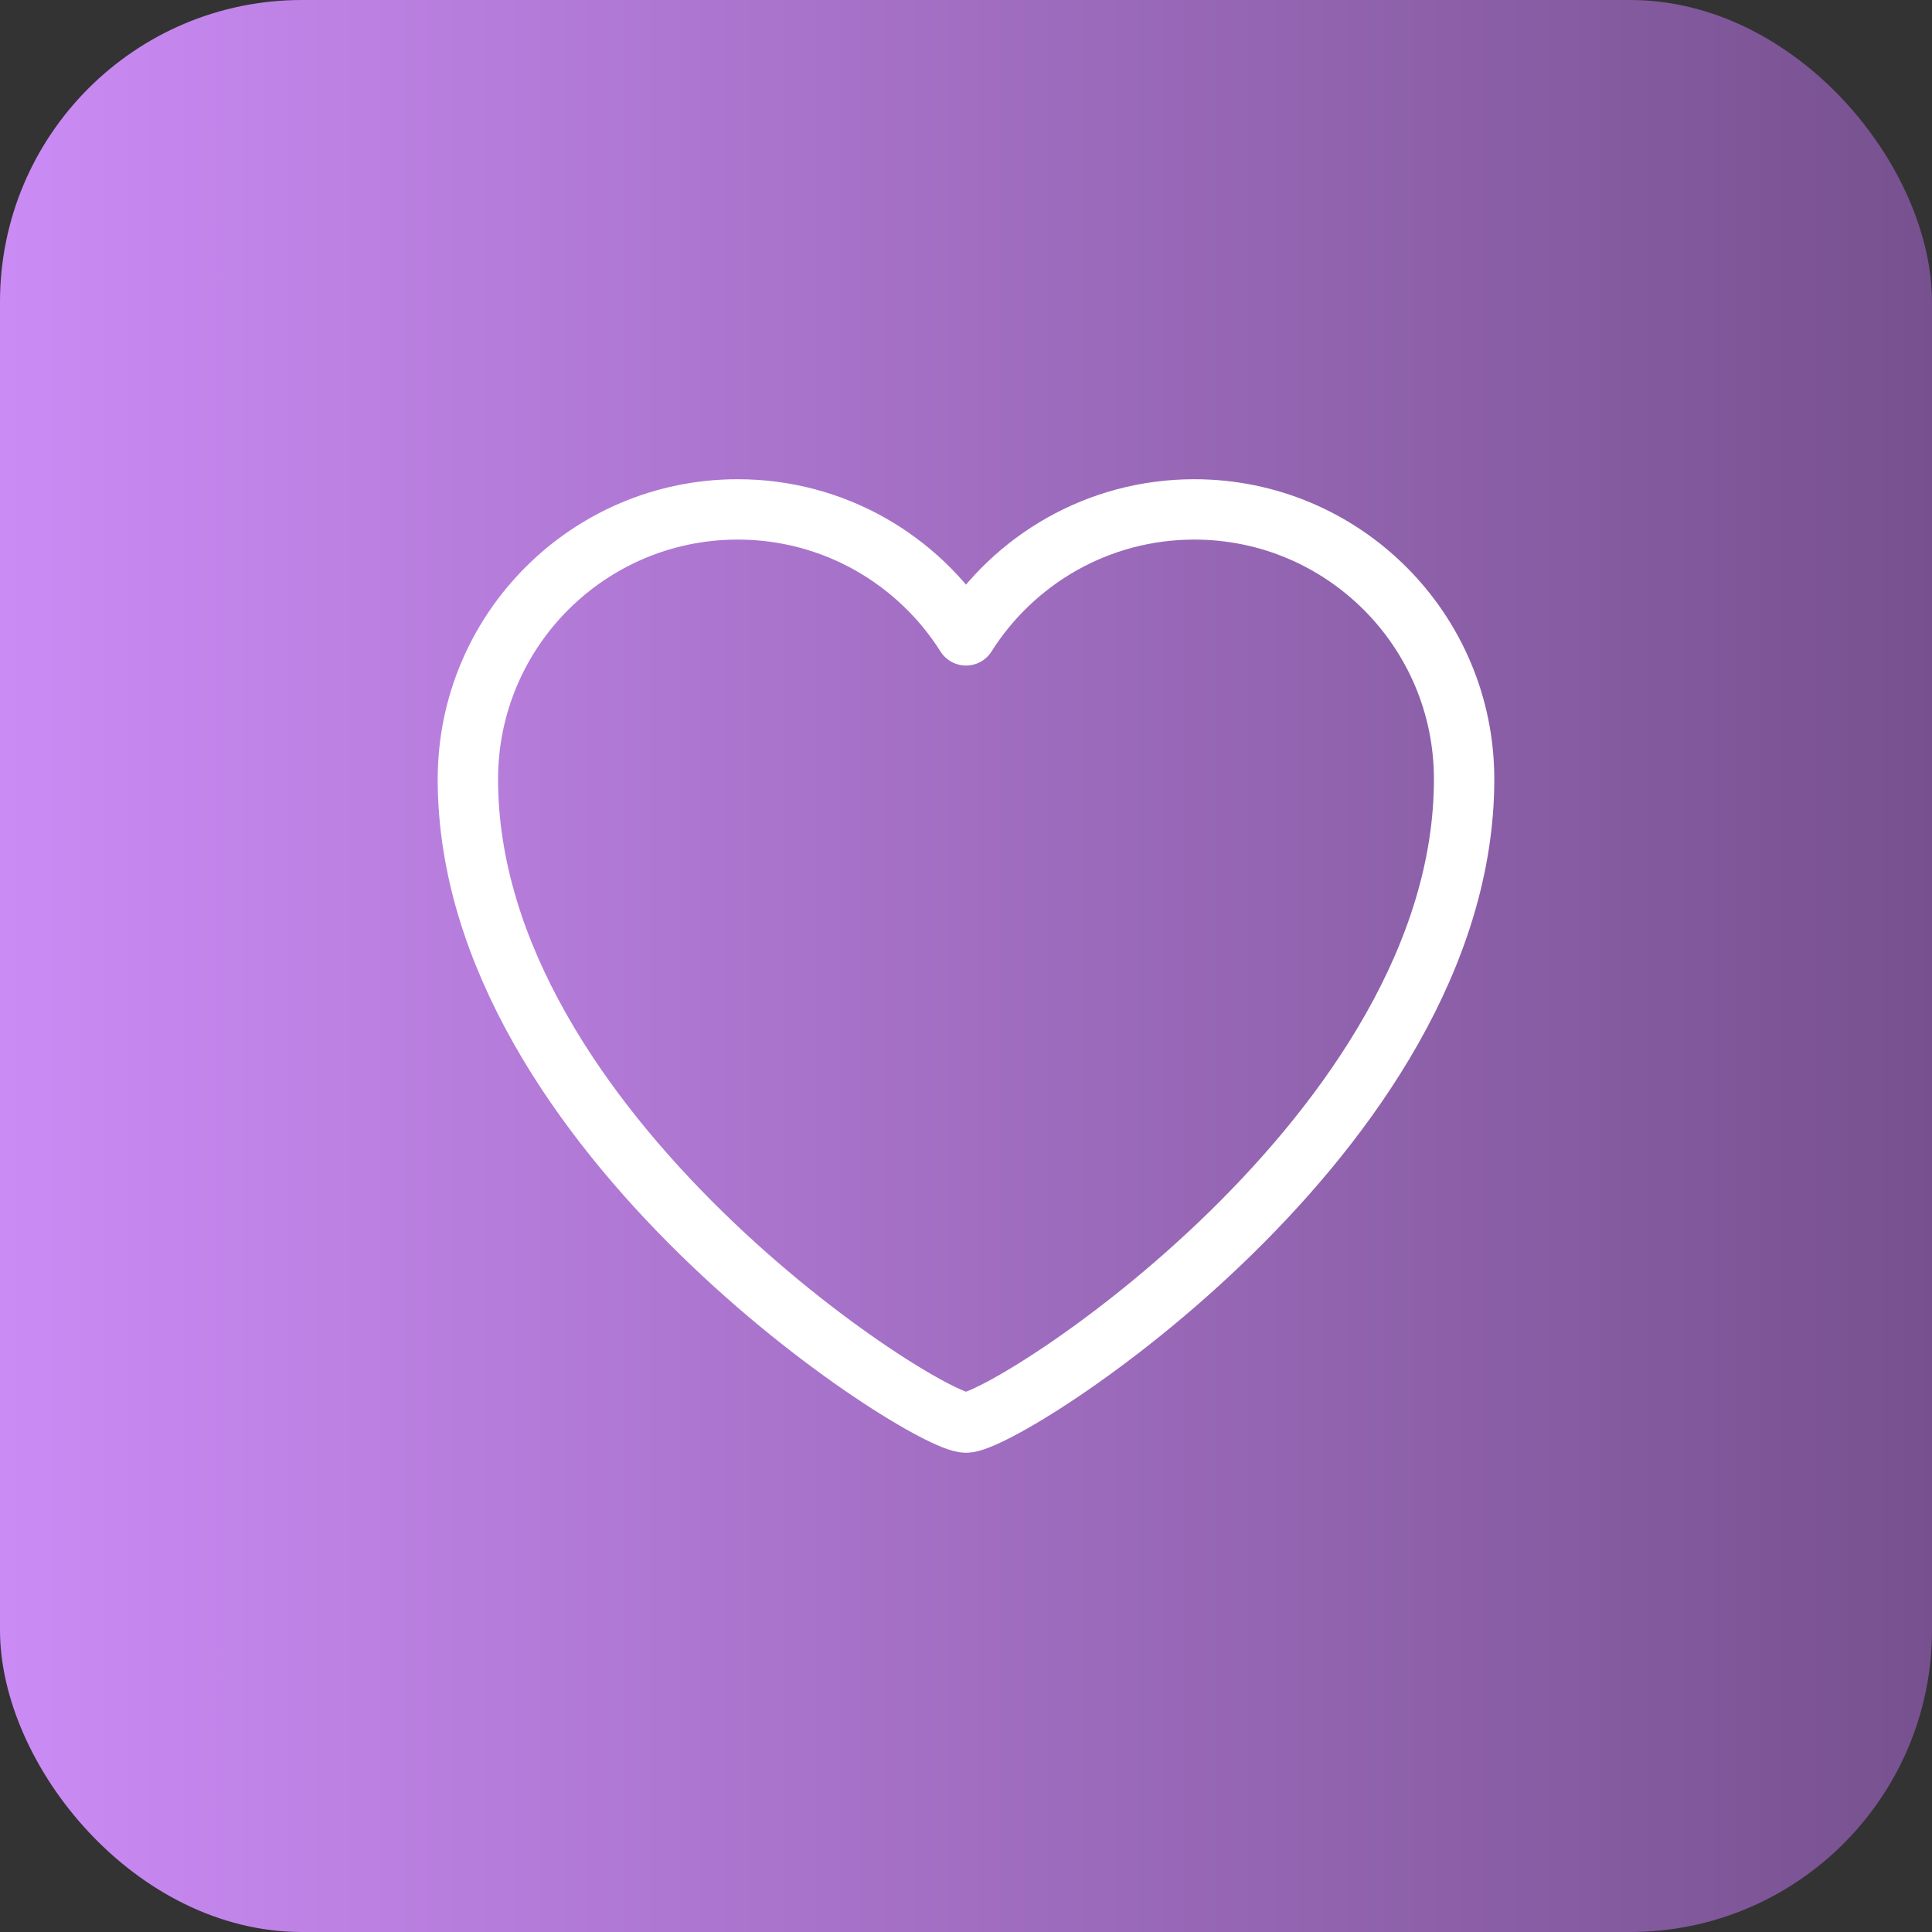 <?xml version="1.0" encoding="UTF-8"?> <svg xmlns="http://www.w3.org/2000/svg" width="45" height="45" viewBox="0 0 45 45" fill="none"><rect x="0" y="0" width="45" height="45" fill="#333333" stroke="none"/><rect width="45" height="45" rx="7.031" fill="url(#paint0_linear_26_384)"></rect><path d="M22.5 33.135C21.533 33.135 10.898 26.367 10.898 18.149C10.898 14.679 13.712 11.865 17.183 11.865C19.422 11.865 21.387 13.036 22.5 14.799C23.613 13.036 25.578 11.865 27.817 11.865C31.288 11.865 34.102 14.679 34.102 18.149C34.102 26.367 23.467 33.135 22.5 33.135Z" stroke="white" stroke-width="1.406" stroke-linejoin="round"></path><defs><linearGradient id="paint0_linear_26_384" x1="0" y1="22.5" x2="45" y2="22.5" gradientUnits="userSpaceOnUse"><stop stop-color="#CB8BF5"></stop><stop offset="1" stop-color="#77518F"></stop></linearGradient></defs></svg> 